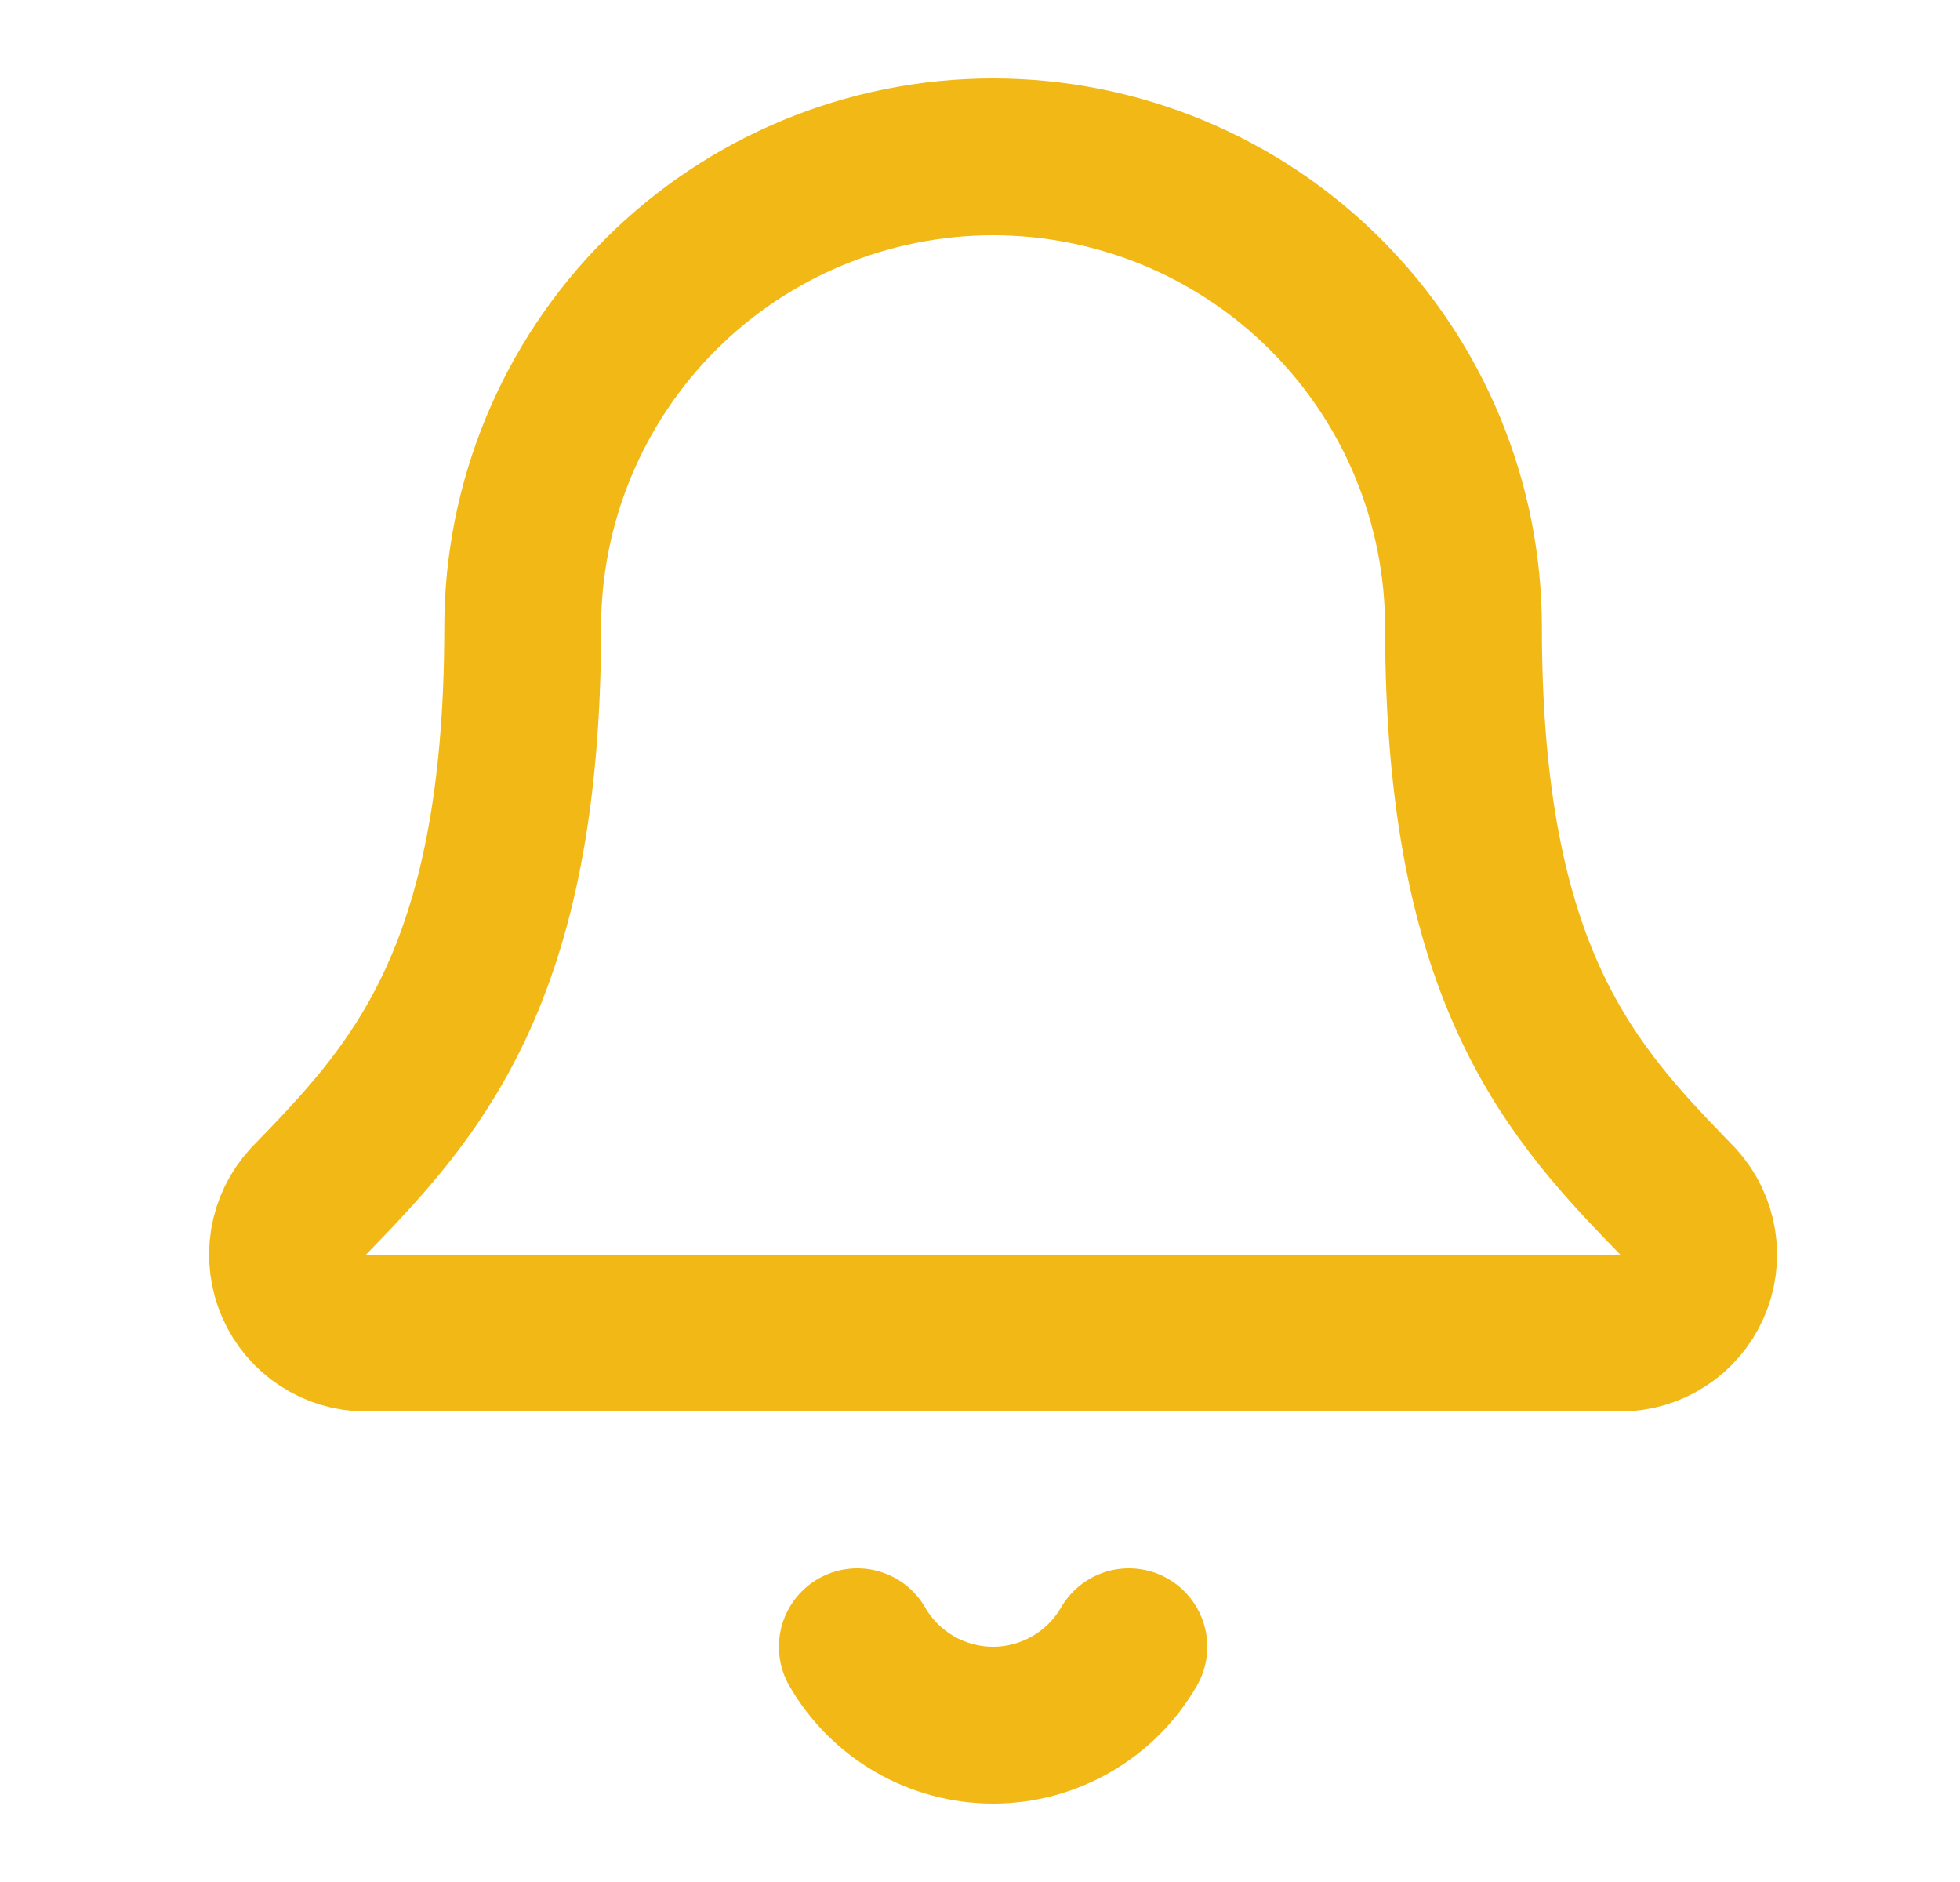 <svg width="25" height="24" viewBox="0 0 25 24" fill="none" xmlns="http://www.w3.org/2000/svg">
<path d="M10.935 21C11.11 21.304 11.363 21.556 11.667 21.732C11.971 21.907 12.316 22 12.667 22C13.018 22 13.363 21.907 13.666 21.732C13.971 21.556 14.223 21.304 14.399 21" stroke="#F2B816" stroke-width="2" stroke-linecap="round" stroke-linejoin="round"/>
<path d="M3.929 15.326C3.798 15.469 3.712 15.647 3.68 15.838C3.649 16.03 3.674 16.226 3.752 16.403C3.831 16.581 3.959 16.732 4.121 16.837C4.283 16.943 4.473 17 4.667 17H20.667C20.86 17 21.05 16.944 21.212 16.838C21.375 16.732 21.503 16.582 21.581 16.404C21.66 16.227 21.685 16.031 21.654 15.84C21.623 15.649 21.537 15.47 21.407 15.327C20.077 13.956 18.667 12.499 18.667 8C18.667 6.409 18.035 4.883 16.909 3.757C15.784 2.632 14.258 2 12.667 2C11.075 2 9.549 2.632 8.424 3.757C7.299 4.883 6.667 6.409 6.667 8C6.667 12.499 5.256 13.956 3.929 15.326Z" stroke="#F2B816" stroke-width="2" stroke-linecap="round" stroke-linejoin="round"/>
</svg>

